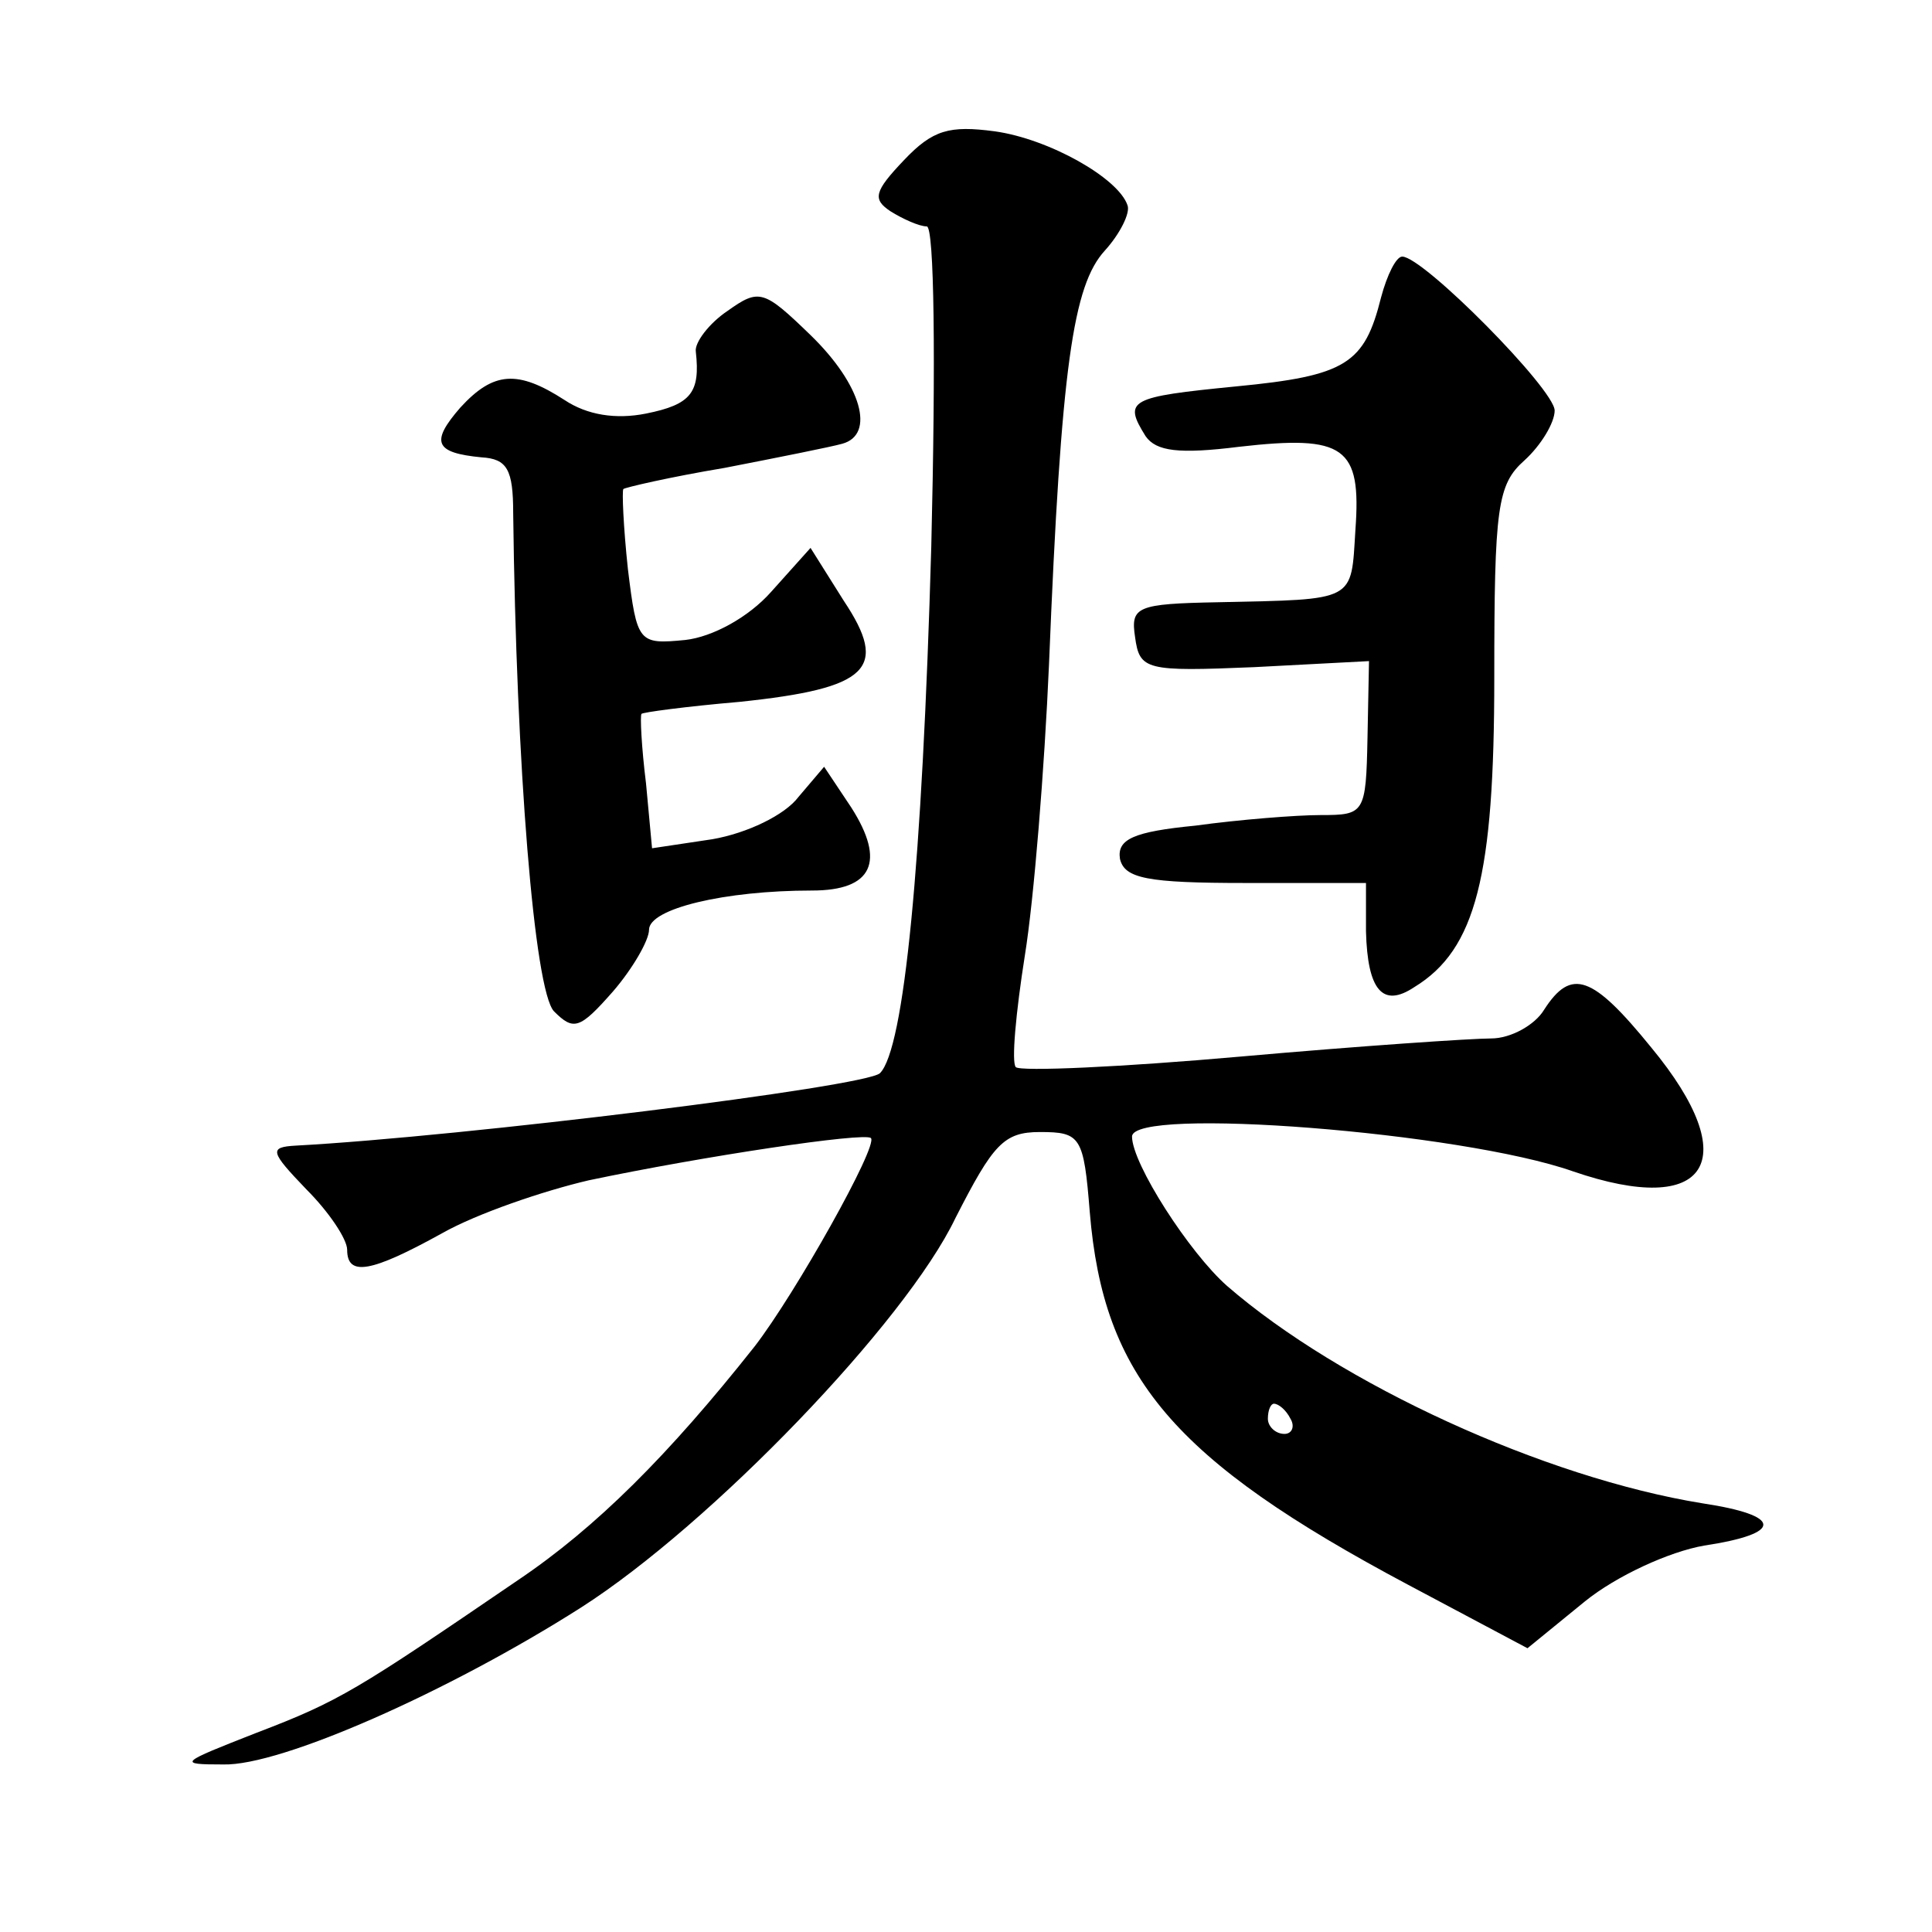 <?xml version="1.0" standalone="no"?>
<!DOCTYPE svg PUBLIC "-//W3C//DTD SVG 20010904//EN"
 "http://www.w3.org/TR/2001/REC-SVG-20010904/DTD/svg10.dtd">
<svg version="1.0" xmlns="http://www.w3.org/2000/svg"
 width="128pt" height="128pt" viewBox="0 0 128 128"
 preserveAspectRatio="xMidYMid meet">
<g transform="translate(0,128) scale(0.1,-0.1)"
fill="#0" stroke="none">
<path d="M599 1174 c-20 -21 -21 -26 -9 -34 8 -5 19 -10 24 -10 5 0 6 -88 3 -212
-6 -211 -18 -333 -34 -349 -9 -9 -276 -42 -387 -48 -18 -1 -17 -4 7 -29 15 -15
27 -33 27 -40 0 -18 16 -15 63 11 23 13 67 28 97 35 76 16 183 32 187 28 5 -5 -50
-103 -77 -138 -57 -72 -105 -120 -157 -155 -107 -73 -118 -80 -173 -101 -51 -20
-53 -21 -22 -21 38 -1 149 48 237 104 86 55 215 189 248 258 25 49 32 57 56 57
27 0 29 -3 33 -53 9 -109 55 -164 211 -247 l79 -42 38 31 c21 17 56 33 79 37 53
8 52 20 -1 28 -105 17 -240 79 -315 144 -25 22 -63 81 -63 99 0 20 218 3 292 -23
90 -31 114 7 52 82 -39 48 -53 53 -71 25 -6 -10 -22 -19 -35 -19 -13 0 -87 -5 -166
-12 -79 -7 -146 -10 -149 -7 -3 3 0 36 6 74 6 37 13 124 16 193 8 198 16 251 37
274 10 11 17 25 15 30 -6 18 -52 44 -88 49 -30 4 -41 1 -60 -19z m256 -834 c3 -5
1 -10 -4 -10 -6 0 -11 5 -11 10 0 6 2 10 4 10 3 0 8 -4 11 -10z M915 1083 c-11
-44 -23 -52 -96 -59 -71 -7 -75 -9 -60 -33 7 -10 22 -12 62 -7 70 8 81 0 77 -55
-3 -48 1 -46 -91 -48 -54 -1 -58 -3 -55 -23 3 -22 7 -23 79 -20 l76 4 -1 -51 c-1
-50 -2 -51 -31 -51 -16 0 -54 -3 -83 -7 -41 -4 -52 -9 -50 -22 3 -13 18 -16 83
-16 l80 0 0 -32 c1 -39 11 -51 32 -37 41 25 53 74 53 205 0 113 2 128 20 144 11
10 20 25 20 33 0 14 -87 102 -101 102 -4 0 -10 -12 -14 -27z M482 1074 c-12 -8
-22 -21 -21 -27 3 -27 -3 -35 -33 -41 -20 -4 -39 -1 -54 9 -31 20 -47 19 -69 -5
-20 -23 -17 -30 14 -33 17 -1 21 -8 21 -37 2 -167 14 -316 27 -330 13 -13 17 -12
39 13 13 15 24 34 24 41 0 14 50 26 108 26 40 0 49 19 26 55 l-18 27 -17 -20 c-9
-12 -34 -24 -57 -28 l-40 -6 -4 43 c-3 24 -4 45 -3 46 0 1 30 5 65 8 86 9 99 22
69 67 l-22 35 -26 -29 c-15 -17 -39 -30 -57 -32 -31 -3 -32 -2 -38 47 -3 28 -4
52 -3 53 1 1 31 8 67 14 36 7 71 14 78 16 22 6 13 39 -21 72 -31 30 -34 31 -55
16z"/>
</g>
</svg>
